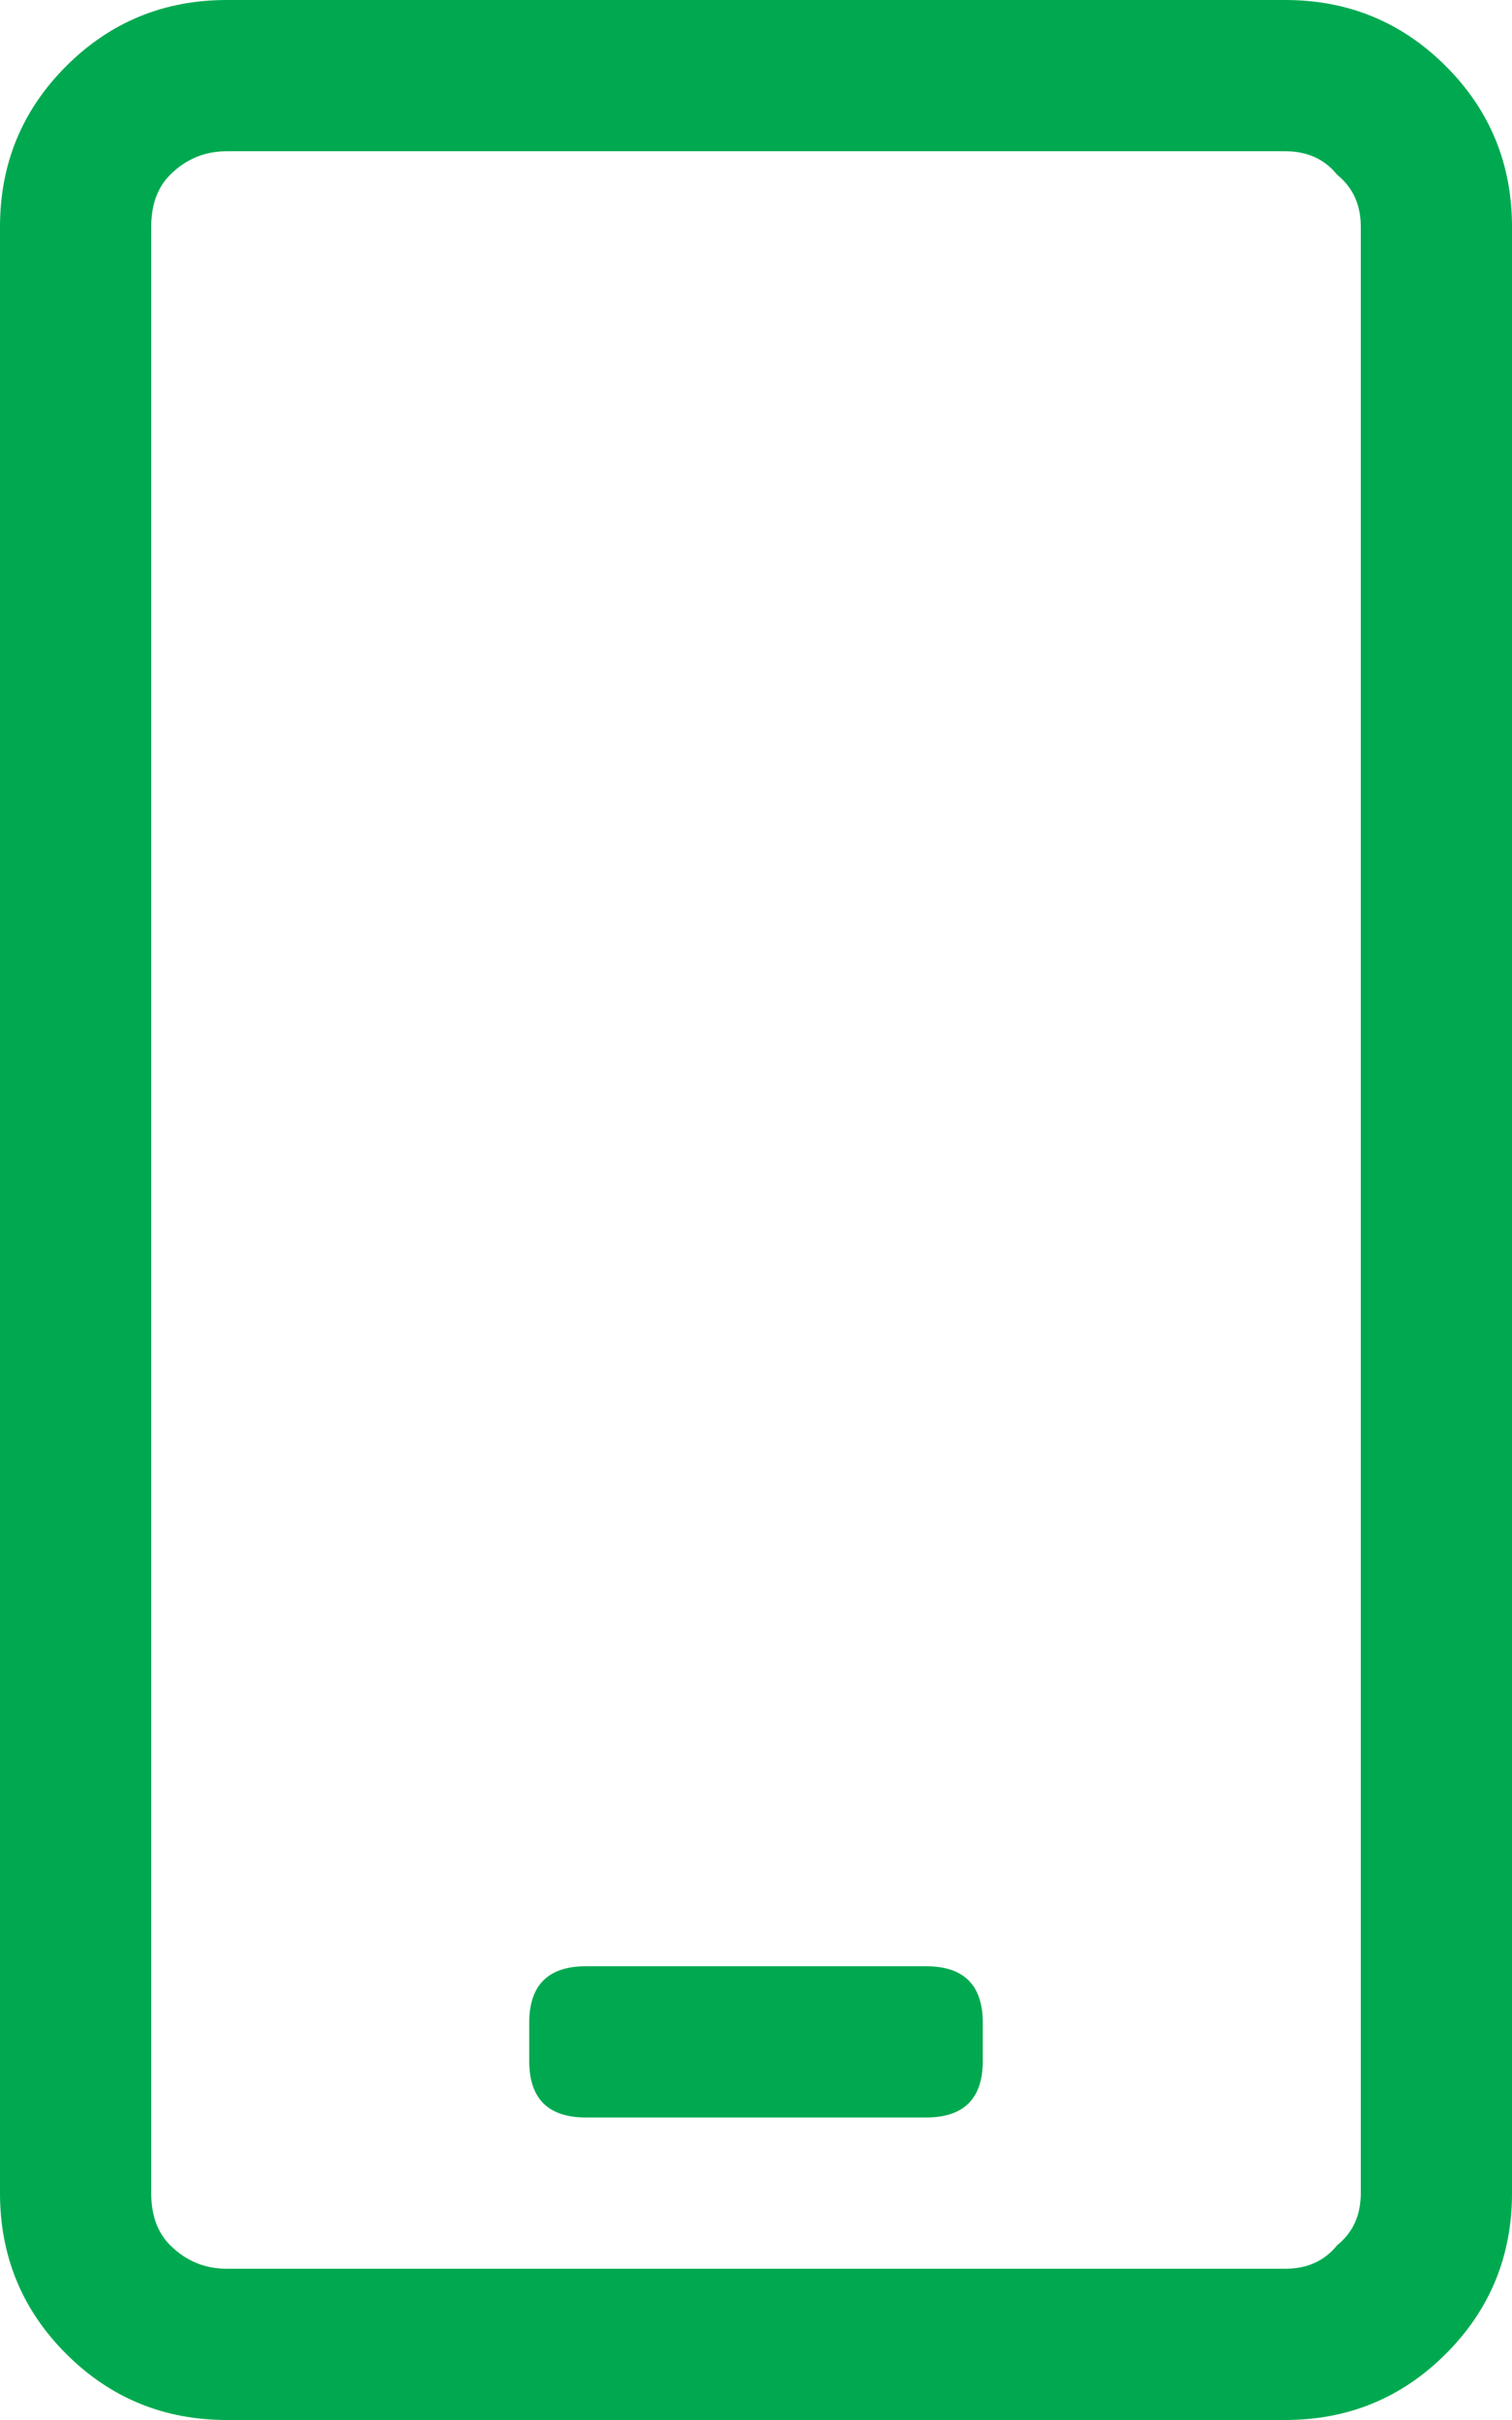<svg width="20" height="32" viewBox="0 0 20 32" fill="none" xmlns="http://www.w3.org/2000/svg">
<path d="M12.25 28H7.75C7.25 28 7 27.75 7 27.25V26.75C7 26.25 7.25 26 7.75 26H12.25C12.75 26 13 26.25 13 26.75V27.25C13 27.75 12.75 28 12.25 28ZM20 3V29C20 29.833 19.708 30.542 19.125 31.125C18.542 31.708 17.833 32 17 32H3C2.167 32 1.458 31.708 0.875 31.125C0.292 30.542 0 29.833 0 29V3C0 2.167 0.292 1.458 0.875 0.875C1.458 0.292 2.167 0 3 0H17C17.833 0 18.542 0.292 19.125 0.875C19.708 1.458 20 2.167 20 3ZM18 3C18 2.708 17.896 2.479 17.688 2.312C17.521 2.104 17.292 2 17 2H3C2.708 2 2.458 2.104 2.25 2.312C2.083 2.479 2 2.708 2 3V29C2 29.292 2.083 29.521 2.25 29.688C2.458 29.896 2.708 30 3 30H17C17.292 30 17.521 29.896 17.688 29.688C17.896 29.521 18 29.292 18 29V3Z" fill="#00A950"/>
</svg>
